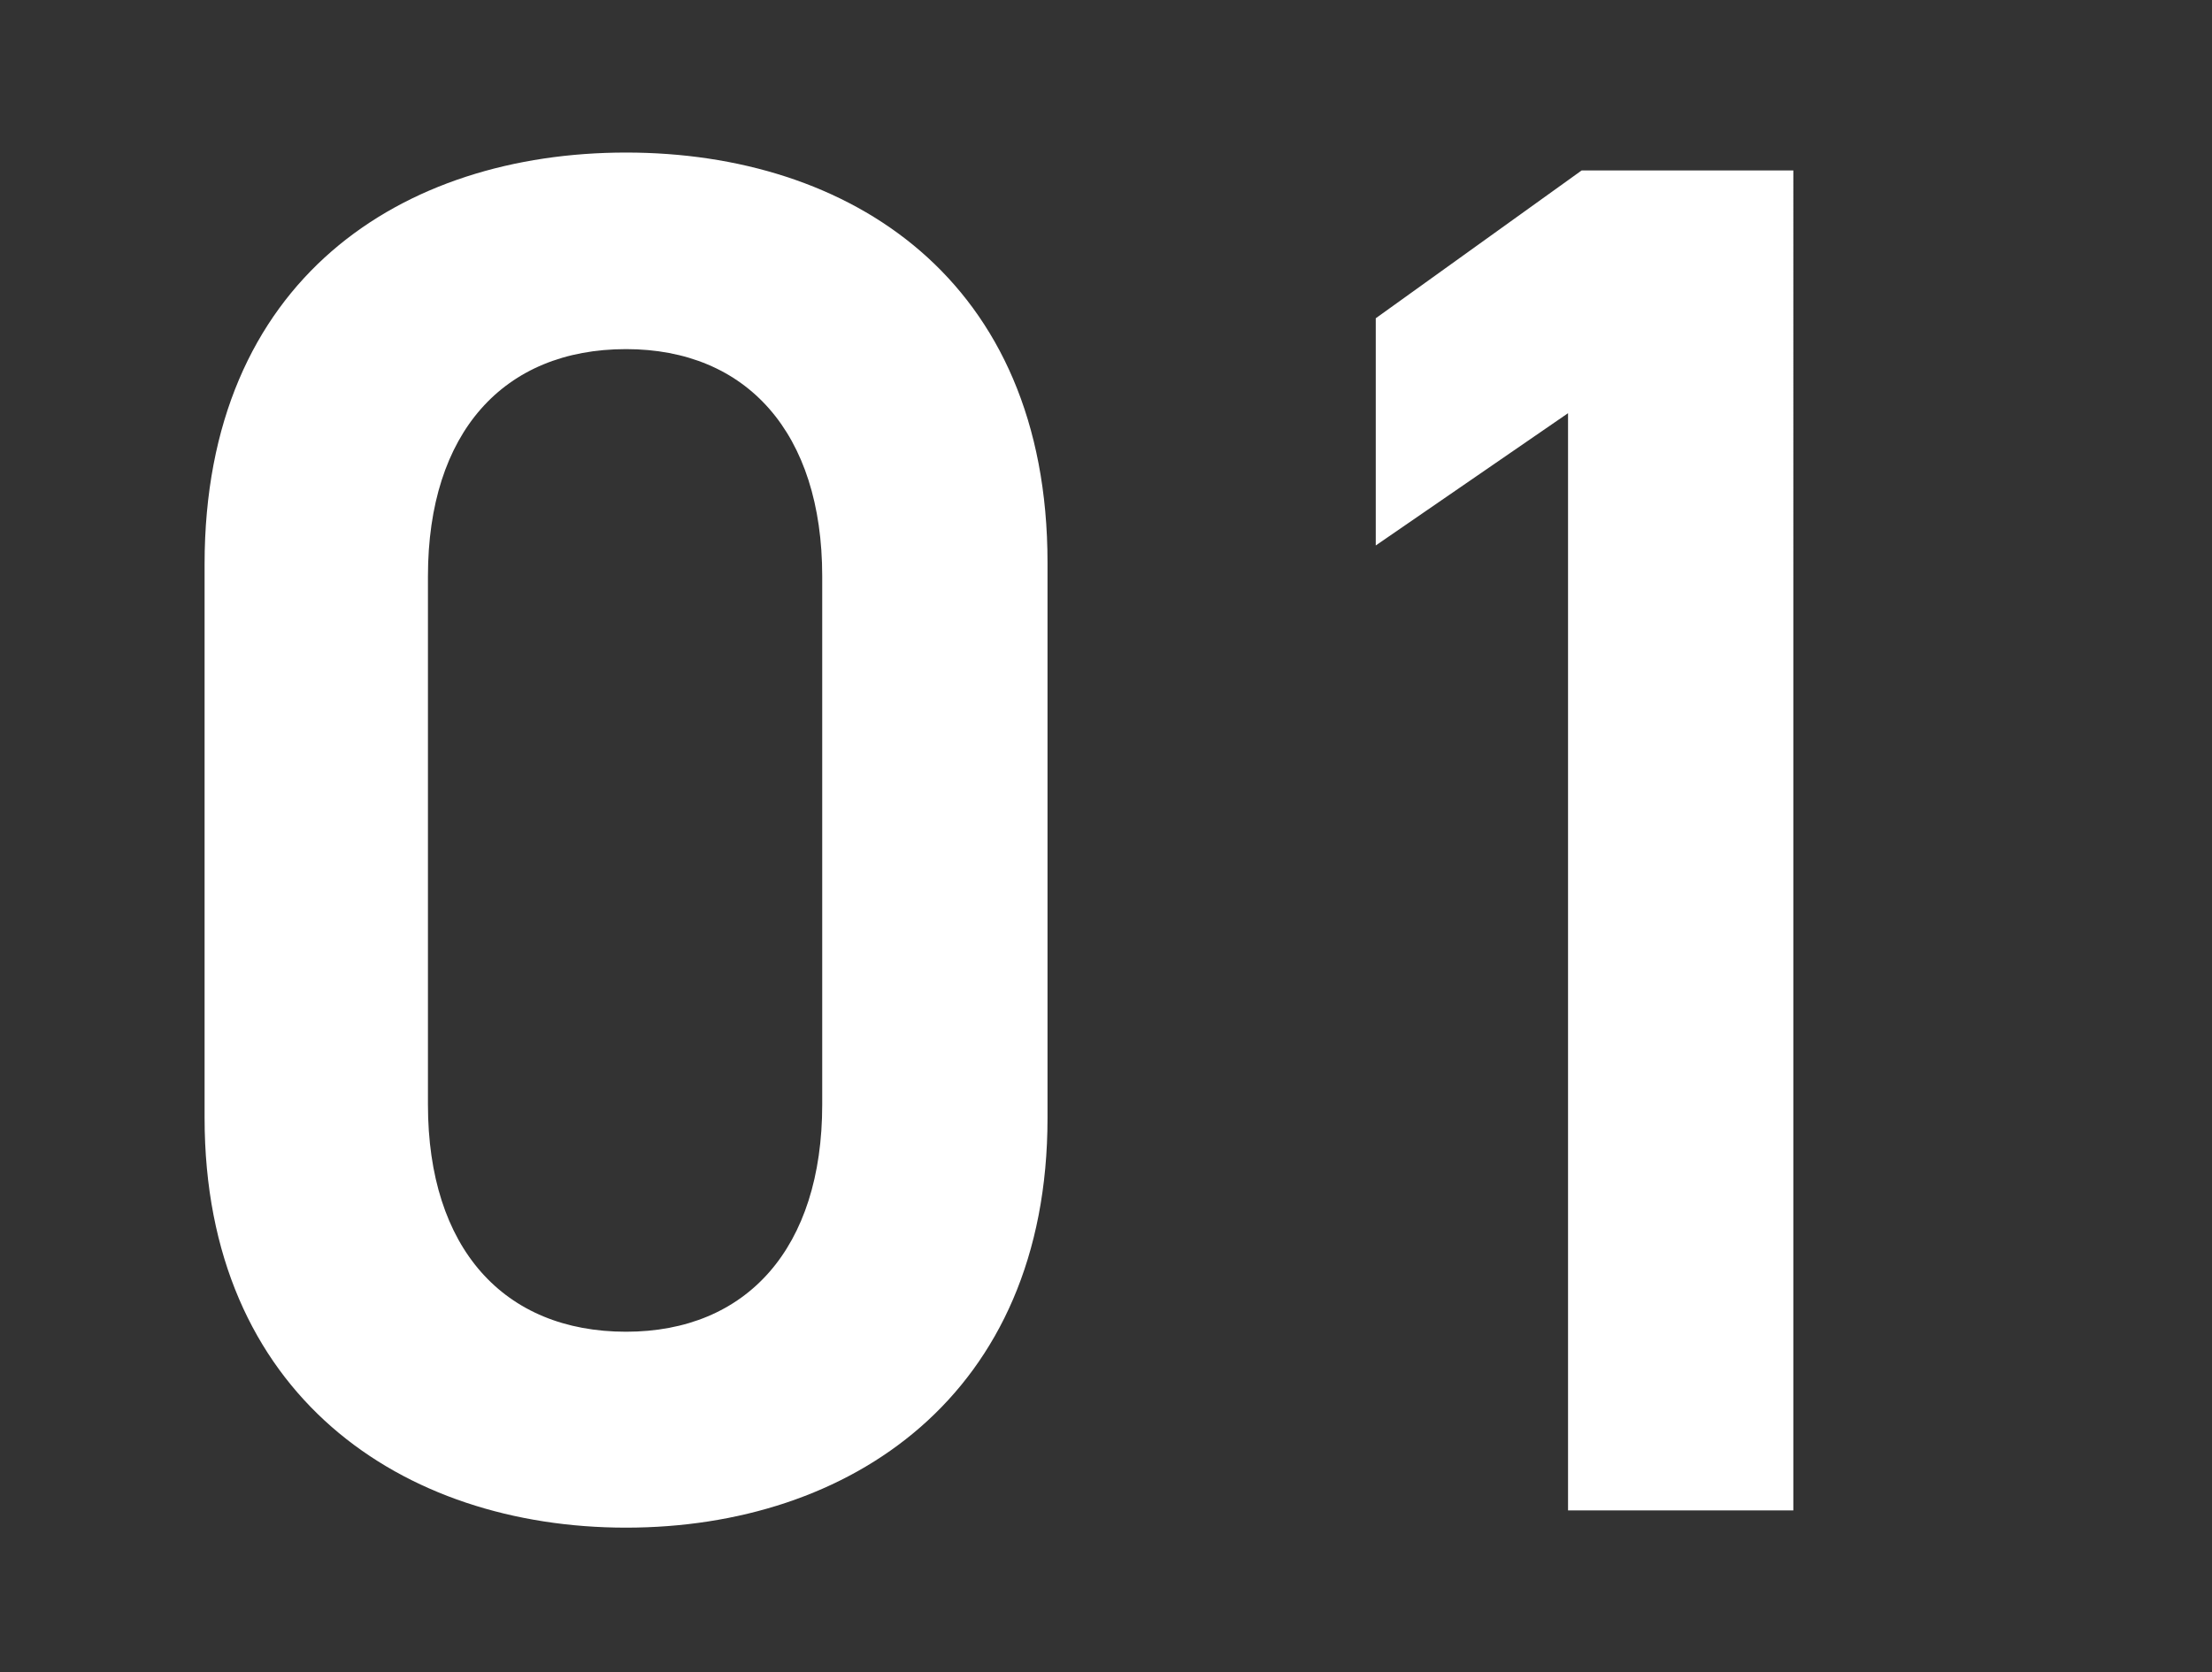 <svg xmlns="http://www.w3.org/2000/svg" width="41" height="31" viewBox="0 0 41 31"><rect x="0" y="0" width="41" height="31" fill="#333333" stroke="none"/><defs><style>.a{fill:none;}.b{fill:#fff;}</style></defs><g transform="translate(-1638 -3405)"><rect class="a" width="41" height="31" transform="translate(1638 3405)"/><path class="b" d="M-1.584-7.272v-10.3c0-5.256-3.672-7.6-7.812-7.6s-7.812,2.34-7.812,7.632v10.26c0,5.148,3.672,7.6,7.812,7.6S-1.584-2.124-1.584-7.272ZM-5.76-17.316v9.792c0,2.664-1.4,4.212-3.636,4.212-2.268,0-3.672-1.548-3.672-4.212v-9.792c0-2.664,1.4-4.212,3.672-4.212C-7.164-21.528-5.76-19.98-5.76-17.316Zm18-7.524H8.316L4.5-22.1v4.212L8.064-20.34V0H12.24Z" transform="translate(1659 3433)"/></g></svg>